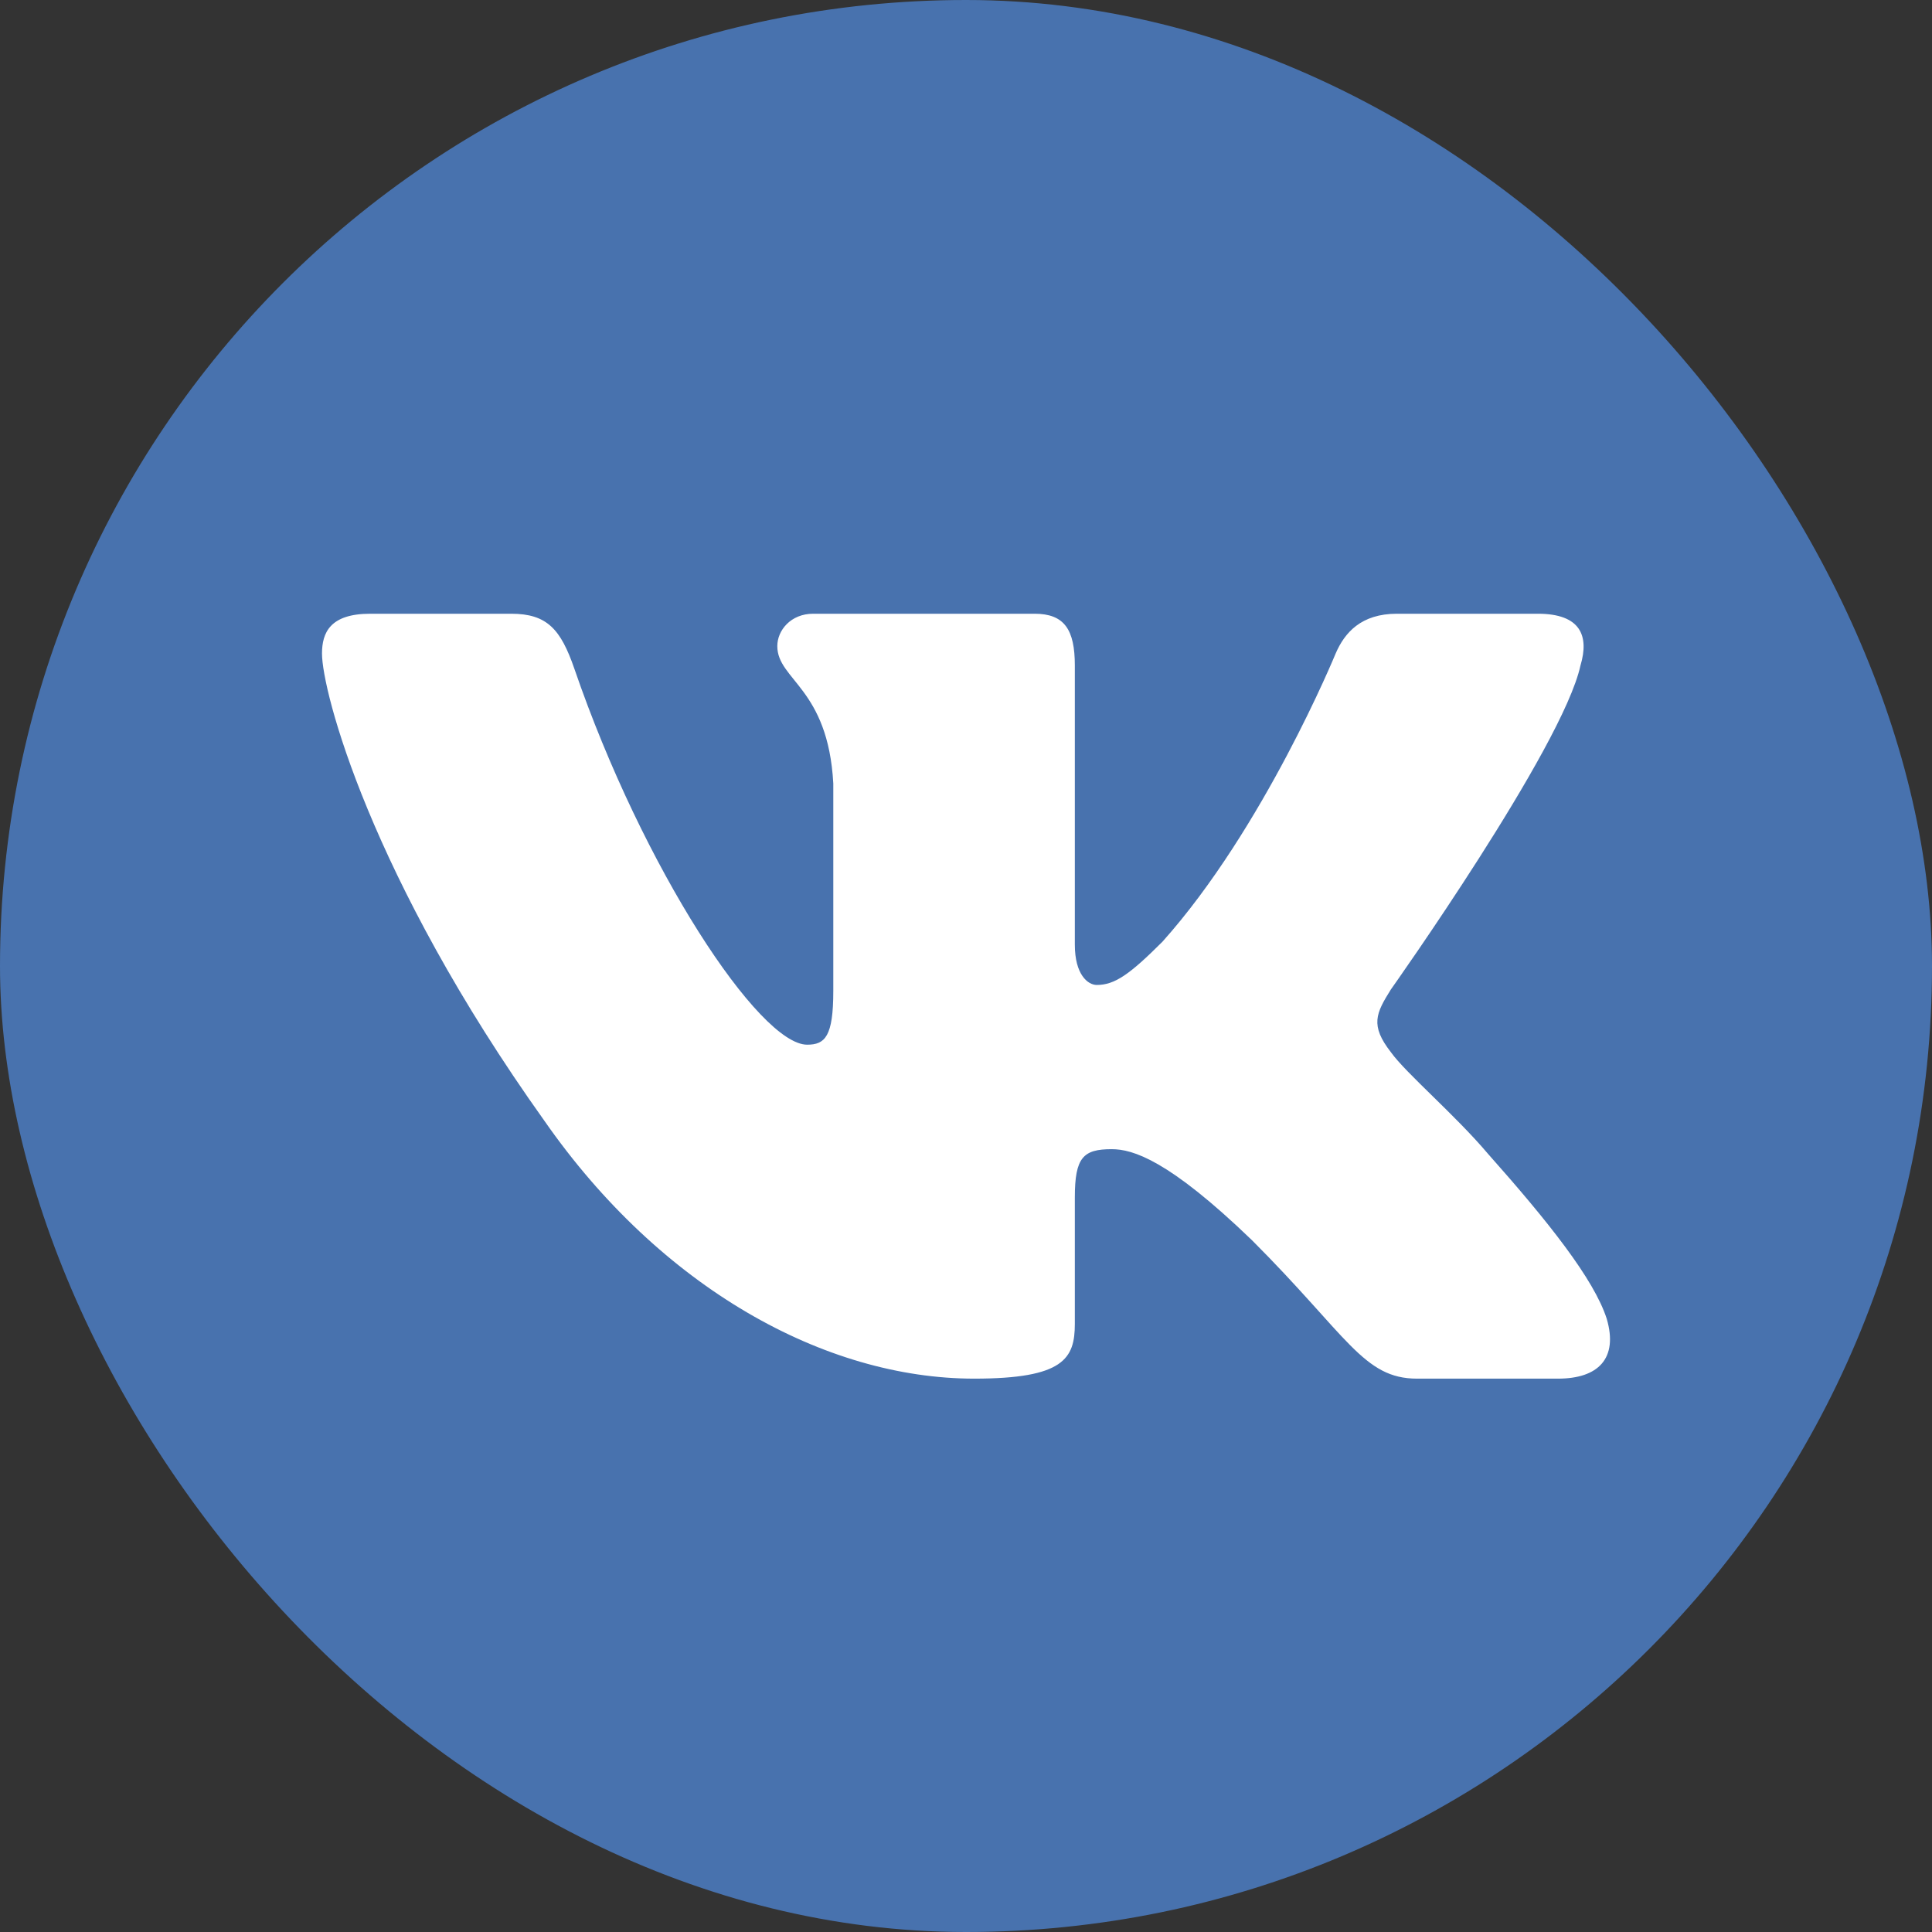 <svg width="48" height="48" viewBox="0 0 48 48" fill="none" xmlns="http://www.w3.org/2000/svg">
<rect x="0" y="0" width="48" height="48" fill="#333333" stroke="none"/>
<rect width="48" height="48" rx="24" fill="#4872AE"/>
<path fill-rule="evenodd" clip-rule="evenodd" d="M39.266 16.535C39.488 15.793 39.266 15.248 38.207 15.248H34.706C33.816 15.248 33.406 15.719 33.183 16.238C33.183 16.238 31.403 20.577 28.881 23.396C28.065 24.212 27.694 24.471 27.249 24.471C27.026 24.471 26.704 24.212 26.704 23.47V16.535C26.704 15.644 26.446 15.248 25.704 15.248H20.203C19.647 15.248 19.312 15.661 19.312 16.052C19.312 16.896 20.573 17.091 20.703 19.465V24.62C20.703 25.75 20.499 25.955 20.054 25.955C18.867 25.955 15.98 21.596 14.268 16.609C13.932 15.639 13.596 15.248 12.701 15.248H9.2C8.2 15.248 8 15.719 8 16.238C8 17.165 9.187 21.764 13.526 27.847C16.419 32 20.495 34.252 24.204 34.252C26.429 34.252 26.704 33.752 26.704 32.891V29.751C26.704 28.751 26.915 28.551 27.62 28.551C28.139 28.551 29.029 28.811 31.106 30.814C33.48 33.187 33.871 34.252 35.206 34.252H38.707C39.707 34.252 40.208 33.752 39.919 32.765C39.603 31.781 38.47 30.355 36.966 28.663C36.15 27.698 34.926 26.66 34.556 26.141C34.036 25.473 34.185 25.176 34.556 24.583C34.556 24.583 38.821 18.575 39.266 16.535V16.535Z" fill="white"/>
</svg>
